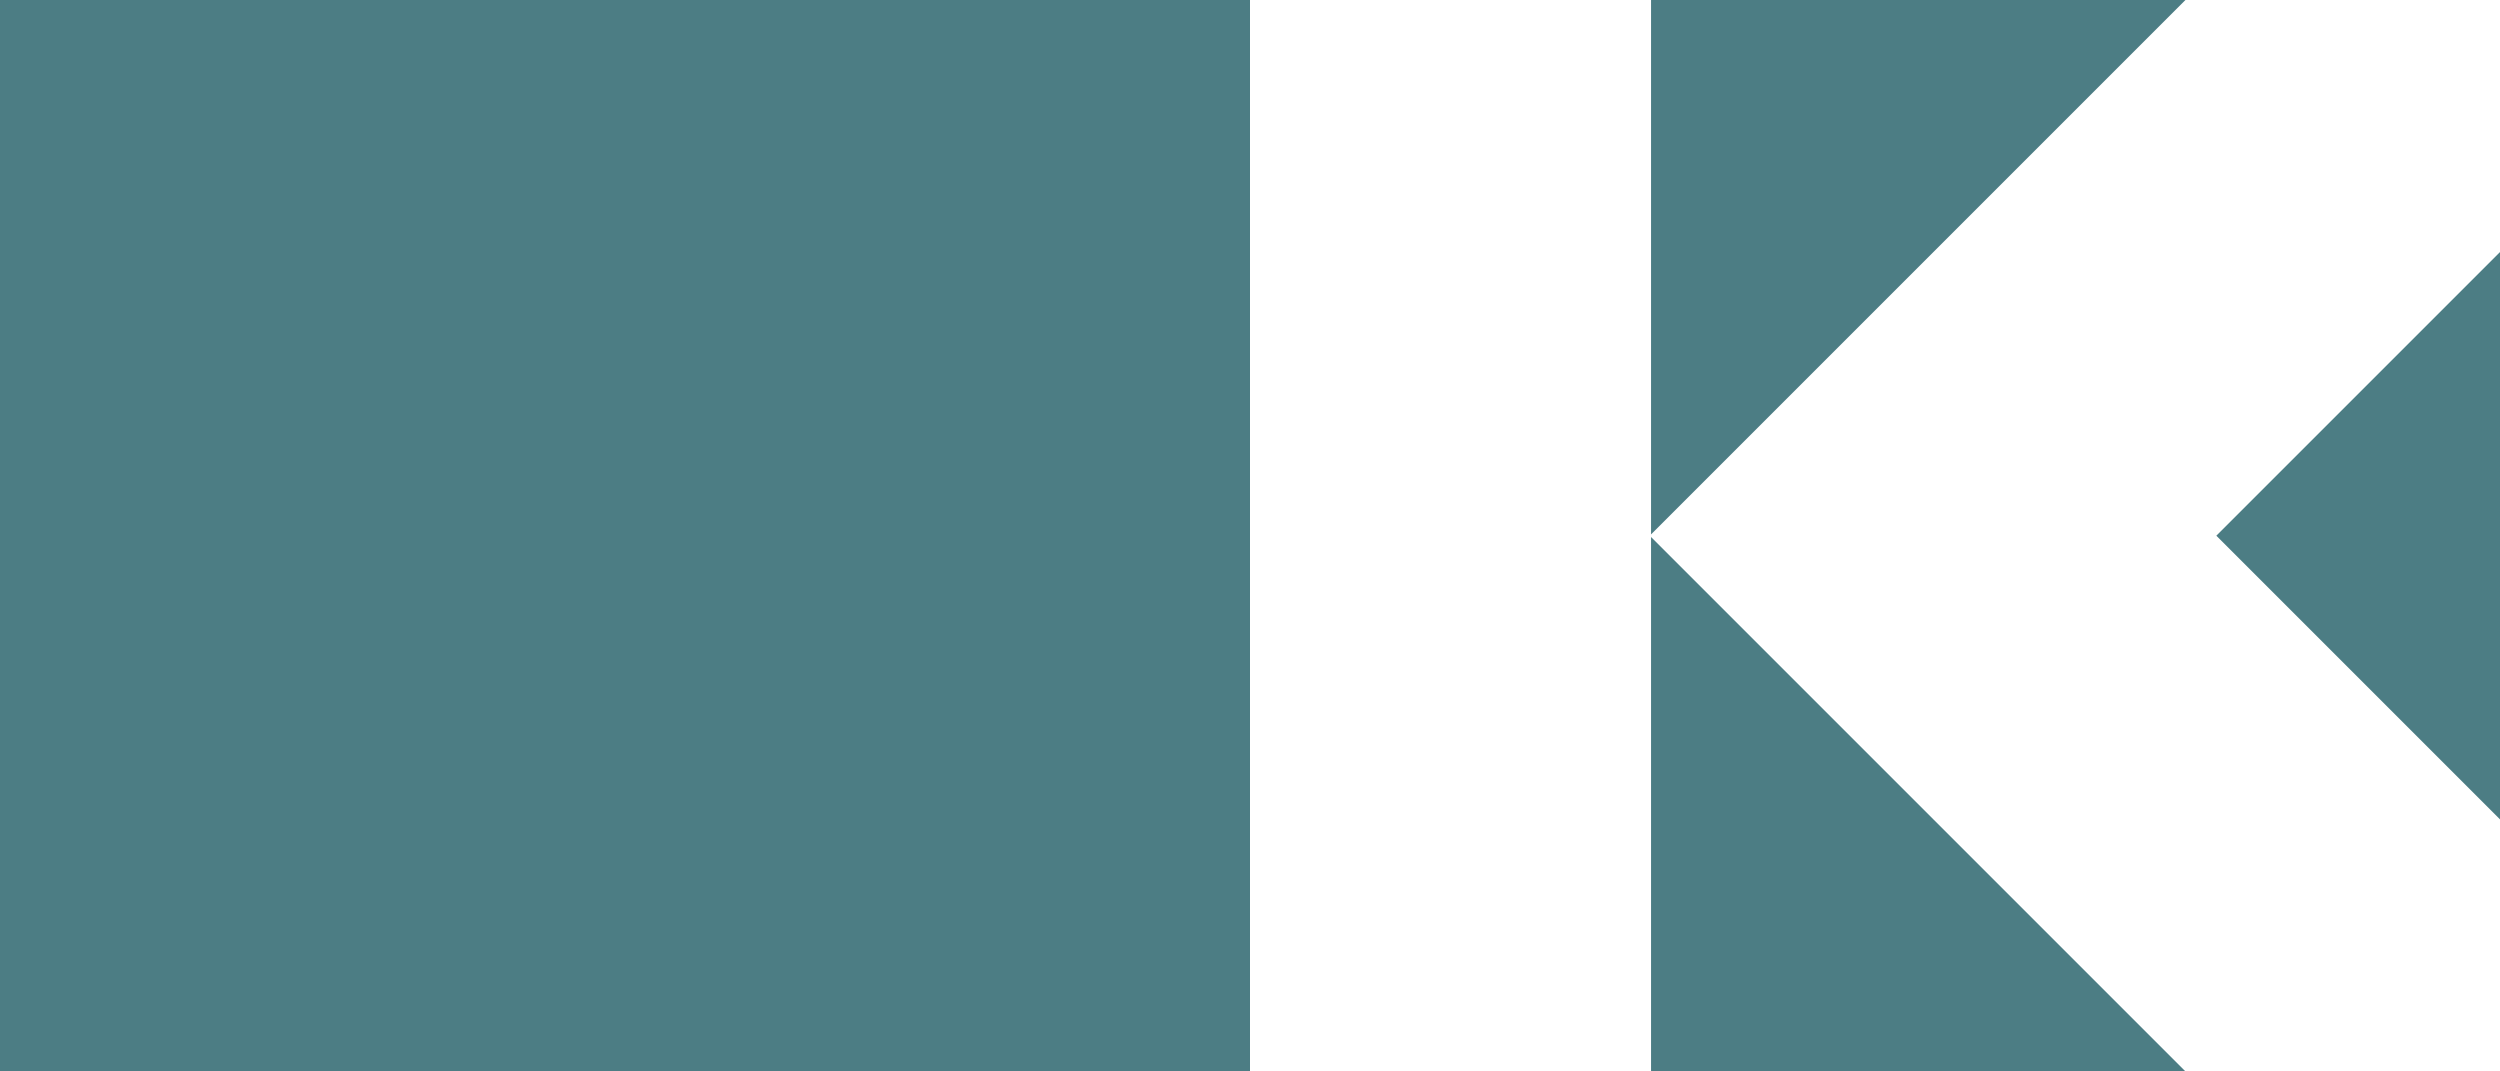 <svg xmlns="http://www.w3.org/2000/svg" width="1400" height="600.001" viewBox="0 0 1400 600.001">
  <path id="Subtraction_5" data-name="Subtraction 5" d="M999,830.552H299v-600H999v600Zm523.853,0H1223.583V531.28l299.271,299.271h0ZM1699,689.406v0h0L1540.146,530.55,1699,371.7V689.4h0v0ZM1223.583,529.822h0V230.55h299.271L1223.583,529.822Z" transform="translate(-299 -230.55)" fill="#004750" opacity="0.7"/>
</svg>
